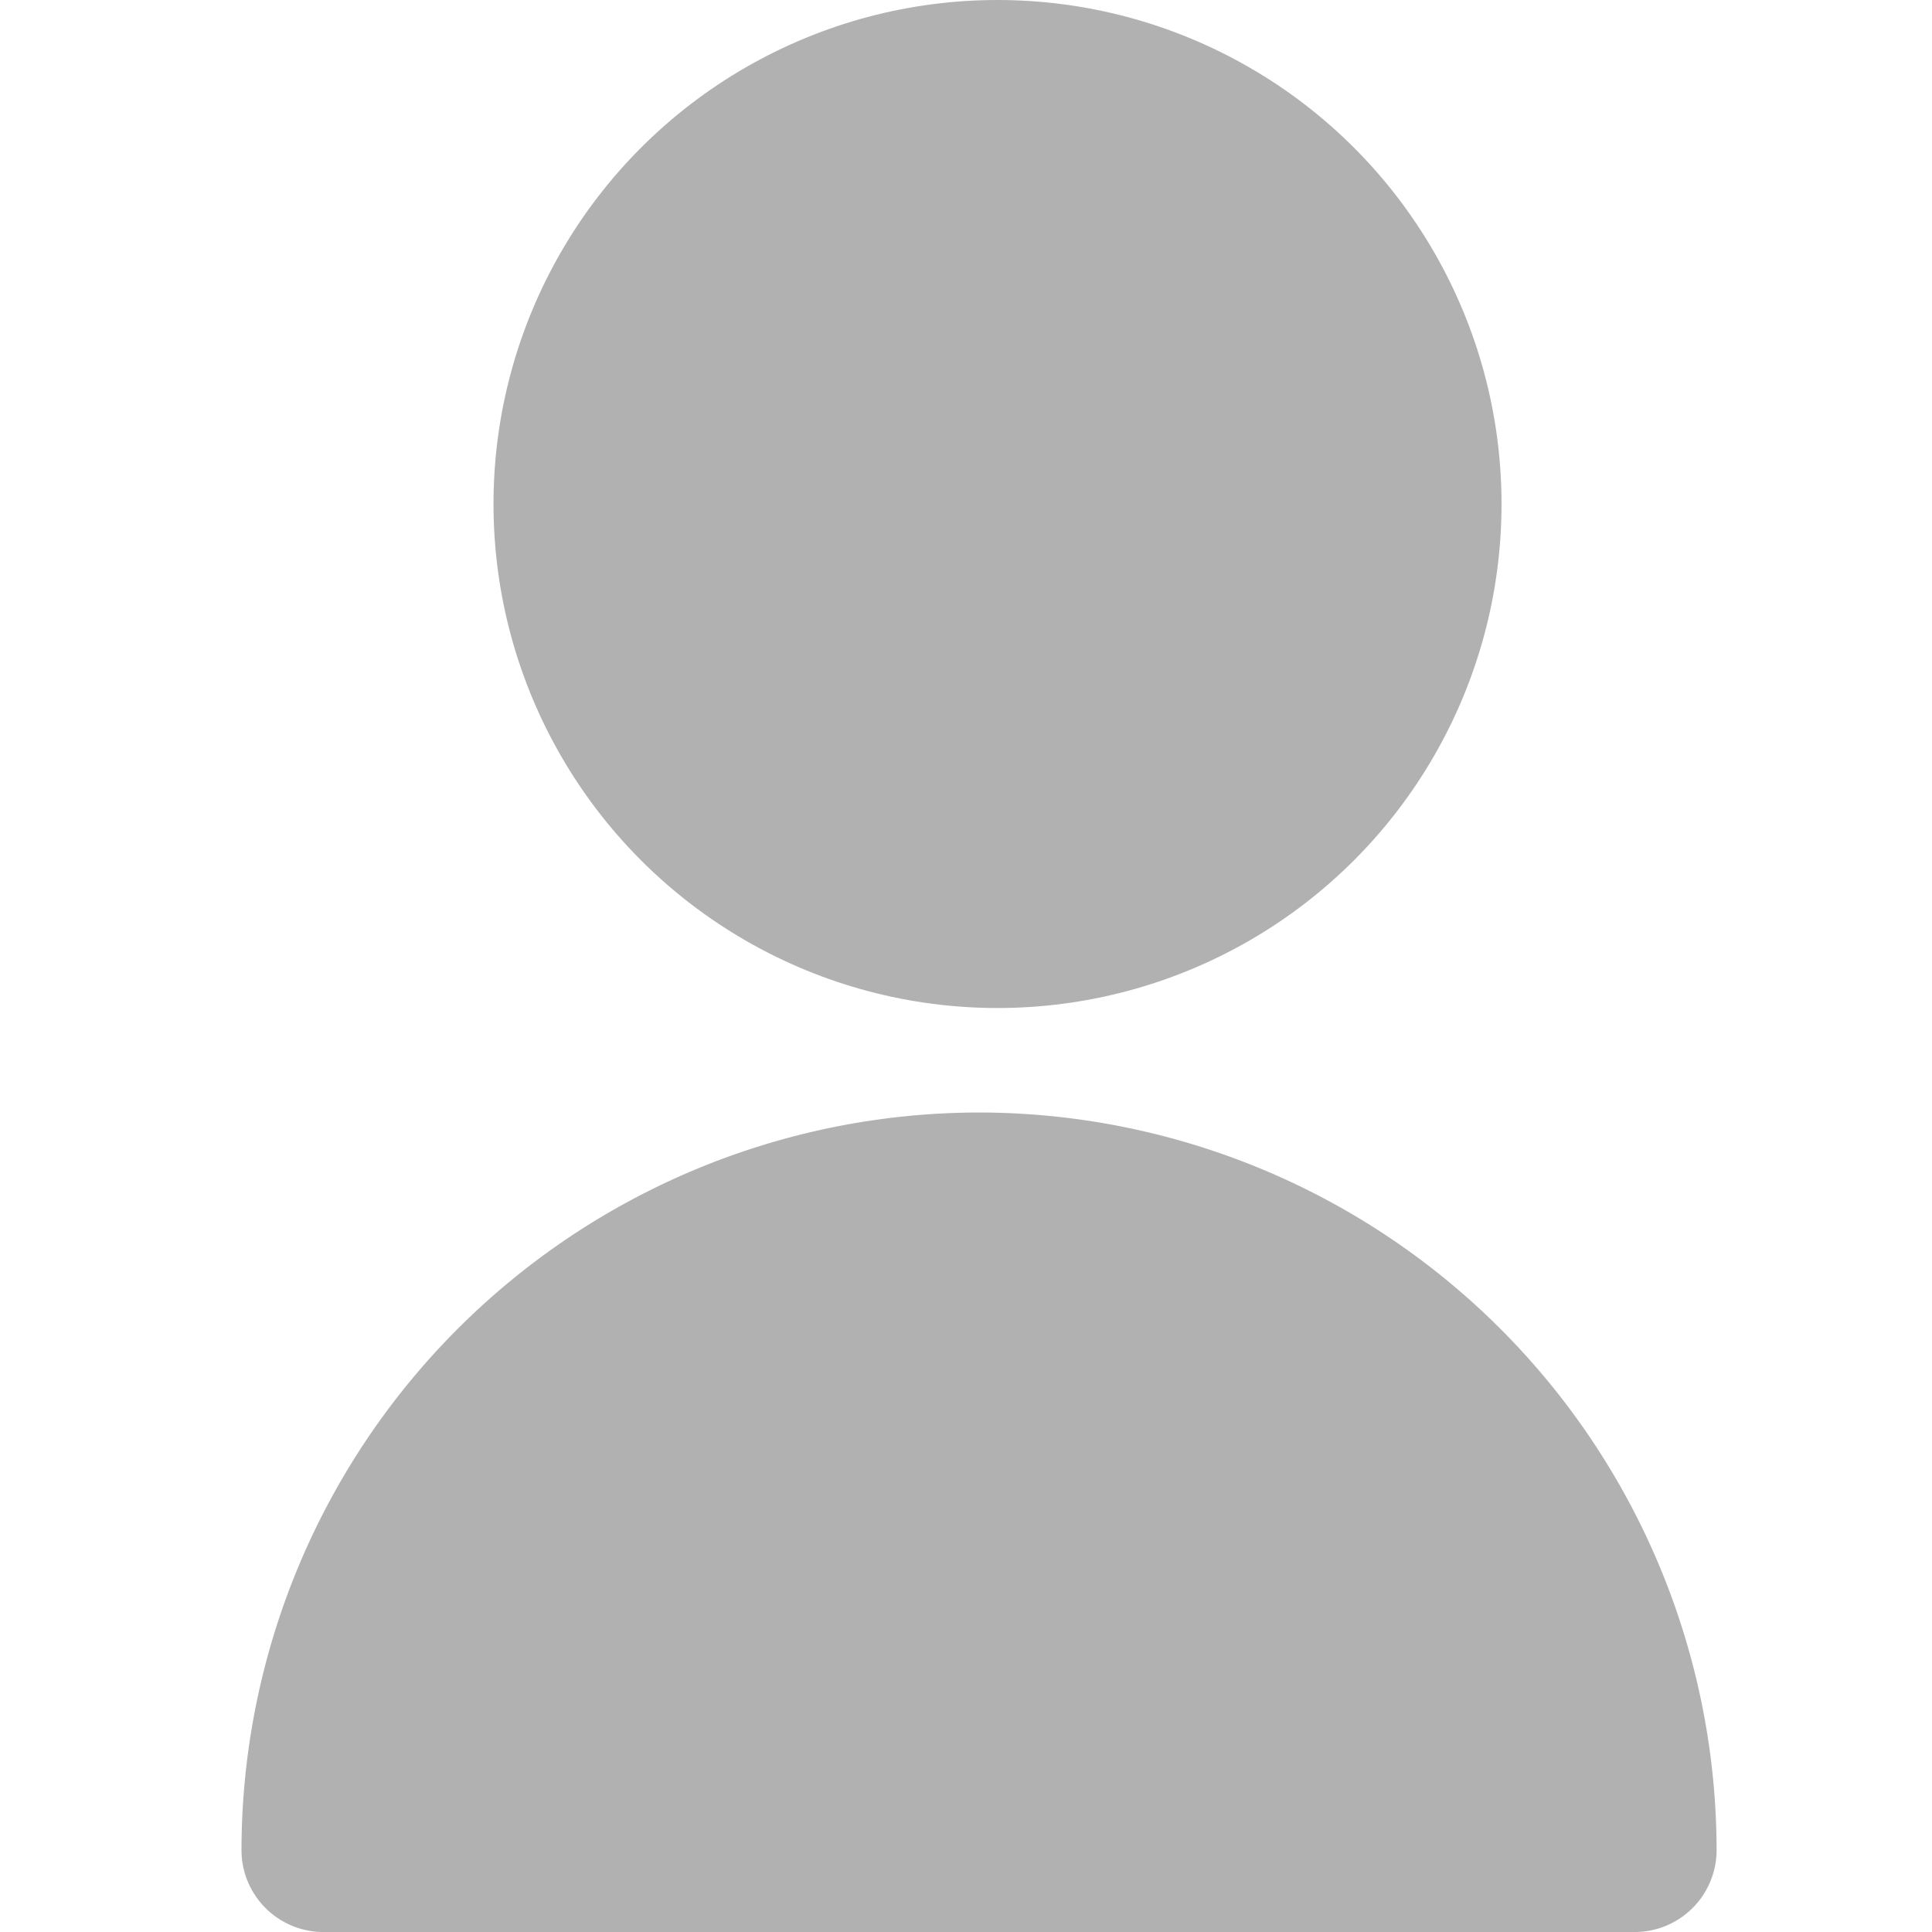 <svg xmlns="http://www.w3.org/2000/svg" width="64" height="64" viewBox="0 0 64 64">
  <g id="Group_24924" data-name="Group 24924" transform="translate(-269 -778)">
    <rect id="Rectangle_17027" data-name="Rectangle 17027" width="64" height="64" transform="translate(269 778)" fill="none"/>
    <g id="user_22_" data-name="user (22)" transform="translate(213 777.586)">
      <circle id="Ellipse_1440" data-name="Ellipse 1440" cx="16.696" cy="16.696" r="16.696" transform="translate(72.348 0.414)" fill="#b1b1b1"/>
      <path id="Path_32277" data-name="Path 32277" d="M88.432,298.667A24.459,24.459,0,0,0,64,323.1a2.715,2.715,0,0,0,2.715,2.715h43.434a2.715,2.715,0,0,0,2.715-2.715A24.459,24.459,0,0,0,88.432,298.667Z" transform="translate(0 -261.4)" fill="#b1b1b1"/>
    </g>
  </g>
</svg>
